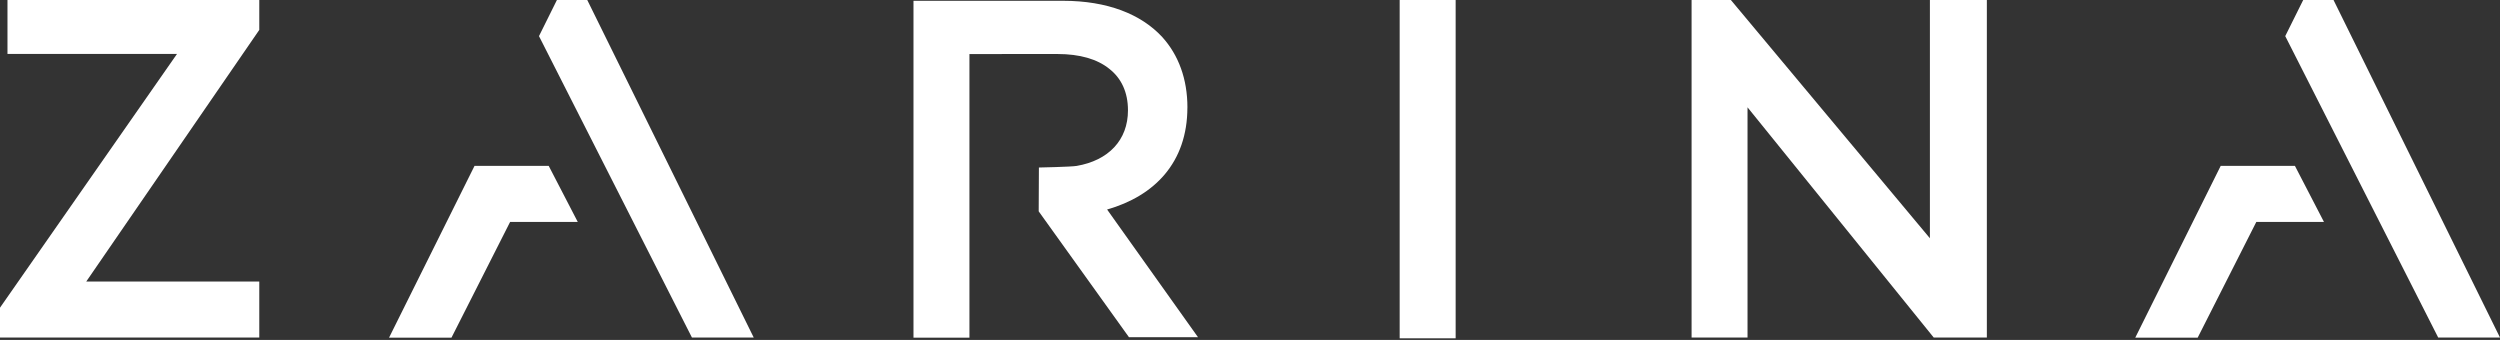 <?xml version="1.0" encoding="UTF-8"?> <svg xmlns="http://www.w3.org/2000/svg" width="353" height="48" viewBox="0 0 353 48" fill="none"><rect x="0" y="0" width="353" height="48" fill="#333333" stroke="none"/><path d="M167.664 15.173C167.664 11.176 166.424 7.787 164.11 5.232C161.112 1.984 156.338 0.113 150.125 0.113H128.984V47.678H136.884V7.631H137.171L149.328 7.627C152.453 7.627 154.928 8.343 156.616 9.705C158.332 11.039 159.269 13.014 159.269 15.579C159.269 19.793 156.507 22.658 152.025 23.427C151.232 23.563 146.693 23.653 146.693 23.653L146.664 29.842L159.406 47.608H169.154L156.324 29.583C162.978 27.678 167.66 22.988 167.66 15.168L167.664 15.173Z" fill="white"></path><path d="M1.056 7.617H24.992L0 43.446V47.664H5.006H6.74H36.611V39.75H12.18L36.611 4.223V0H1.056V7.617Z" fill="white"></path><path d="M272.502 33.641L244.399 0H238.852V4.94V5.383V47.664H246.751V15.154L273.045 47.664H280.544V0H272.502V33.641Z" fill="white"></path><path d="M197.633 21.852V47.664V47.768H205.537V47.664V21.852V0H197.633V21.852Z" fill="white"></path><path d="M78.637 0L76.105 5.1L97.703 47.664H106.428L82.921 0H78.637Z" fill="white"></path><path d="M66.994 23.42V23.439L54.932 47.681H63.746L72.028 31.334H81.578L77.477 23.42H66.994Z" fill="white"></path><path d="M329.493 0H325.212L322.676 5.1L344.275 47.664H353L329.493 0Z" fill="white"></path><path d="M313.554 23.42V23.439L301.497 47.681H310.311L318.593 31.334H328.143L324.042 23.42H313.554Z" fill="white"></path></svg> 
